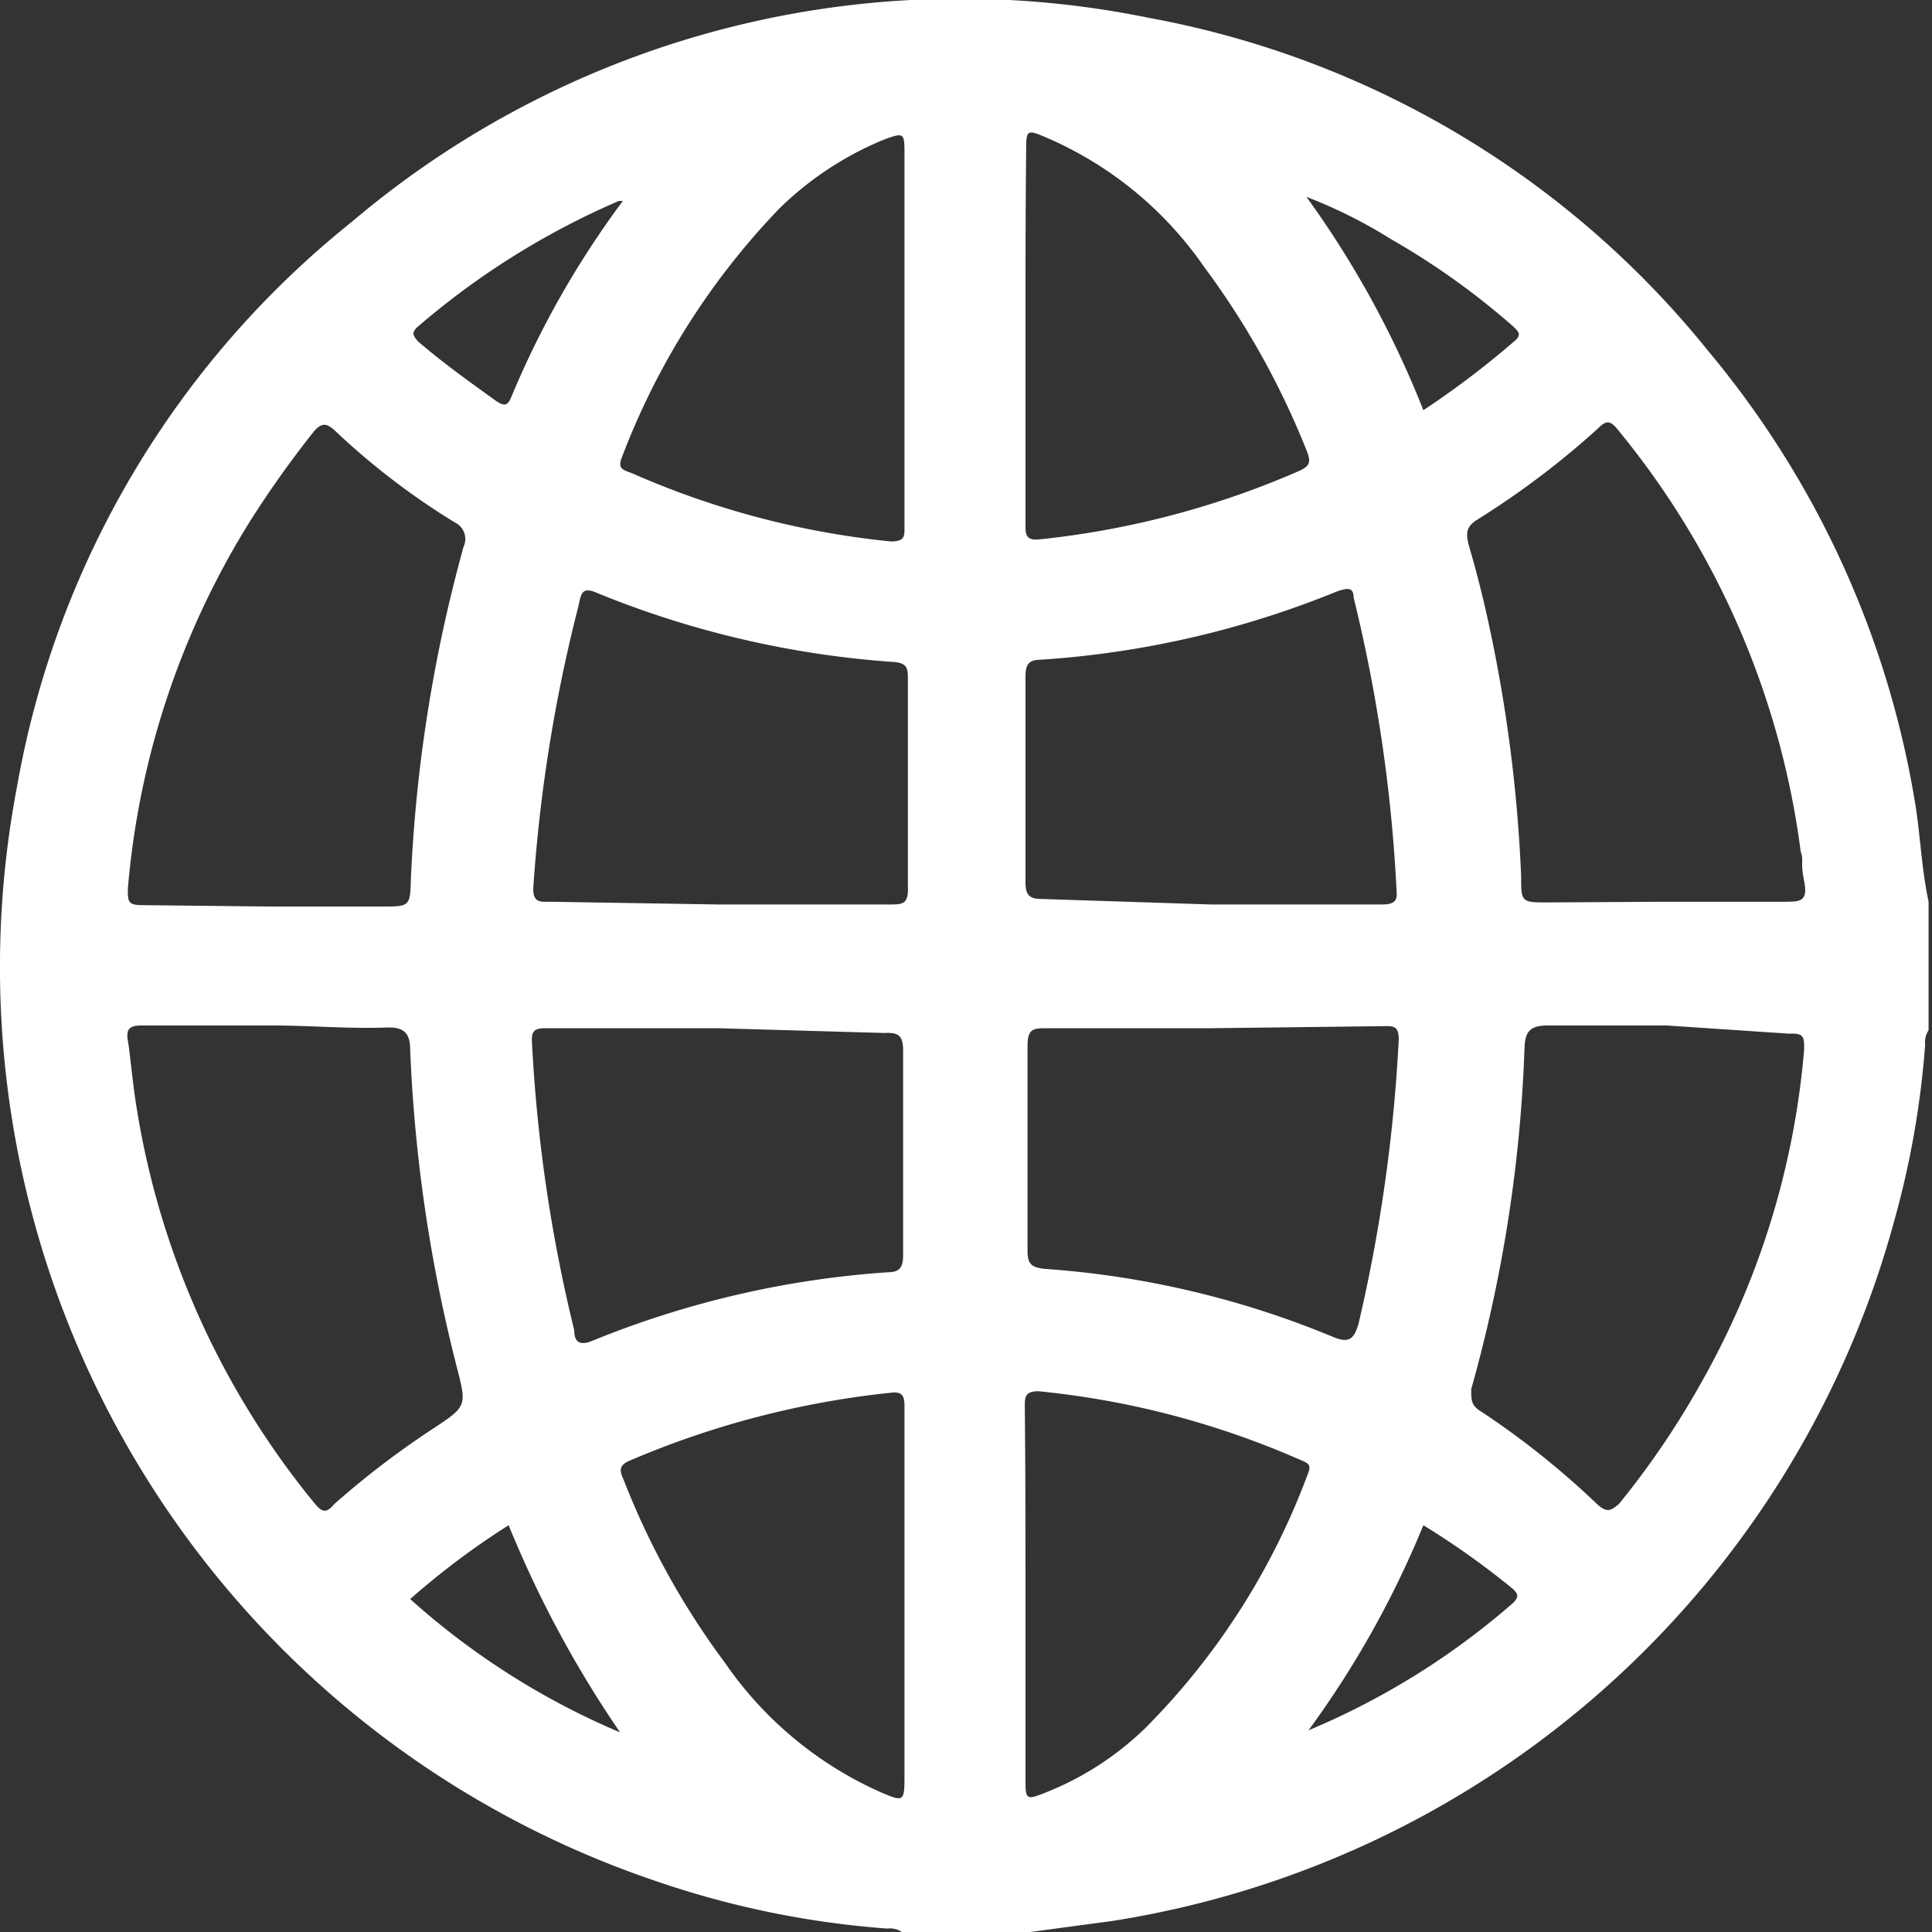 <svg xmlns="http://www.w3.org/2000/svg" viewBox="0 0 28.26 28.26"><rect x="0" y="0" width="28.26" height="28.26" fill="#333333" stroke="none"/><defs><style>.cls-1{fill:#fff;}</style></defs><g id="Capa_2" data-name="Capa 2"><g id="Capa_1-2" data-name="Capa 1"><path class="cls-1" d="M15.07,28.26H13.19a.3.3,0,0,0-.21-.05,13.43,13.43,0,0,1-3.43-.71,14.11,14.11,0,0,1-9.3-16A13.59,13.59,0,0,1,5.14,3.25,13.76,13.76,0,0,1,16.8.26,13.67,13.67,0,0,1,25,5.15a13.78,13.78,0,0,1,3,6.52c.09.51.1,1,.21,1.52v1.88a.31.31,0,0,0-.05.21,13.18,13.18,0,0,1-.45,2.57A14.12,14.12,0,0,1,16.26,28.1Zm-11.13-15H5.59c.4,0,.41,0,.42-.4A21.78,21.78,0,0,1,6.78,8a.27.27,0,0,0-.13-.36A10.53,10.53,0,0,1,4.9,6.3c-.12-.11-.19-.12-.3,0a15.07,15.07,0,0,0-.94,1.32A12.06,12.06,0,0,0,1.87,13c0,.19,0,.24.22.24ZM4,15H2.07c-.17,0-.23.05-.2.22s.07.62.12.93A12.14,12.14,0,0,0,4.61,22c.11.13.17.13.28,0a12.75,12.75,0,0,1,1.44-1.1c.5-.33.5-.33.35-.91A22.3,22.3,0,0,1,6,15.36c0-.25-.09-.34-.35-.33C5.09,15.05,4.52,15,4,15Zm20.38-1.81H26.1c.23,0,.35,0,.29-.3s0-.29-.05-.43a12.17,12.17,0,0,0-2.68-6.18c-.12-.15-.18-.12-.3,0A12.34,12.34,0,0,1,21.61,7.6c-.16.1-.17.19-.13.36.1.34.19.69.26,1a21.72,21.72,0,0,1,.51,3.85c0,.39,0,.39.4.39Zm0,1.81c-.58,0-1.16,0-1.74,0-.25,0-.33.08-.34.32a21.1,21.1,0,0,1-.78,5c0,.17,0,.24.15.33A12.24,12.24,0,0,1,23.36,22c.15.14.21.09.32,0a12.25,12.25,0,0,0,1.19-1.75,11.9,11.9,0,0,0,1.52-4.9c0-.18,0-.24-.22-.23ZM10.5,13.23H13c.21,0,.29,0,.28-.27,0-1,0-2,0-3,0-.19,0-.27-.25-.28a14,14,0,0,1-4.28-1c-.24-.11-.25,0-.29.19A22.64,22.64,0,0,0,7.8,13c0,.21.11.19.24.19Zm0,1.81H8c-.12,0-.23,0-.22.18a22.48,22.48,0,0,0,.62,4.24c0,.17.08.23.27.15a13.94,13.94,0,0,1,4.31-1c.18,0,.23-.07.23-.25q0-1.52,0-3c0-.22-.08-.26-.27-.25Zm7.21-1.81h2.48c.11,0,.25,0,.24-.16a22.62,22.62,0,0,0-.63-4.33c0-.17-.12-.13-.24-.09a13.86,13.86,0,0,1-4.34,1c-.18,0-.22.08-.22.25q0,1.52,0,3c0,.2.06.25.25.25Zm0,1.81H15.32c-.2,0-.29,0-.29.26,0,1,0,2,0,3,0,.19.06.24.25.26a13.43,13.43,0,0,1,4.23,1c.24.1.3,0,.36-.19a23.4,23.4,0,0,0,.59-4.17c0-.21-.1-.19-.23-.19ZM15,23.33c0,.89,0,1.78,0,2.67,0,.33,0,.34.32.21a4.43,4.43,0,0,0,1.44-.94,10.38,10.38,0,0,0,2.37-3.71c.06-.14,0-.16-.12-.21a12.58,12.58,0,0,0-3.82-1c-.2,0-.2.09-.2.23C15,21.51,15,22.42,15,23.33ZM15,4.94c0,.91,0,1.82,0,2.73,0,.14,0,.24.2.22a12.79,12.79,0,0,0,3.8-1c.15-.07.18-.12.12-.28a11.81,11.81,0,0,0-1.51-2.71,5.39,5.39,0,0,0-2.31-1.89c-.28-.12-.29-.11-.29.19C15,3.14,15,4,15,4.94ZM13.23,23.32V20.59c0-.12,0-.24-.18-.22a13.14,13.14,0,0,0-3.85,1c-.16.07-.13.16-.08.27a11.4,11.4,0,0,0,1.49,2.69,5.45,5.45,0,0,0,2.26,1.88c.35.15.36.15.36-.23Zm0-18.38V2.26c0-.32,0-.33-.32-.21a4.79,4.79,0,0,0-1.51,1A10.73,10.73,0,0,0,9.1,6.68c-.07.17,0,.19.14.24a12.45,12.45,0,0,0,3.79,1c.21,0,.2-.08.2-.22Zm7.59,17.37a14.13,14.13,0,0,1-1.68,3,11,11,0,0,0,3-1.87c.09-.1.05-.13,0-.19A11.88,11.88,0,0,0,20.82,22.31ZM20.82,6a12.89,12.89,0,0,0,1.32-1c.13-.1.07-.15,0-.22A10.94,10.94,0,0,0,20.35,3.5a7.16,7.16,0,0,0-1.24-.62A14.2,14.2,0,0,1,20.82,6ZM7.44,22.31A11.41,11.41,0,0,0,6,23.39a11,11,0,0,0,3.07,1.95A16.09,16.09,0,0,1,7.44,22.31ZM9.11,2.94l-.06,0A11.43,11.43,0,0,0,6.11,4.78c-.11.1-.05.14,0,.21.36.31.75.59,1.14.87.13.09.18.08.24-.08A13.47,13.47,0,0,1,9.11,2.94Z"/></g></g></svg>